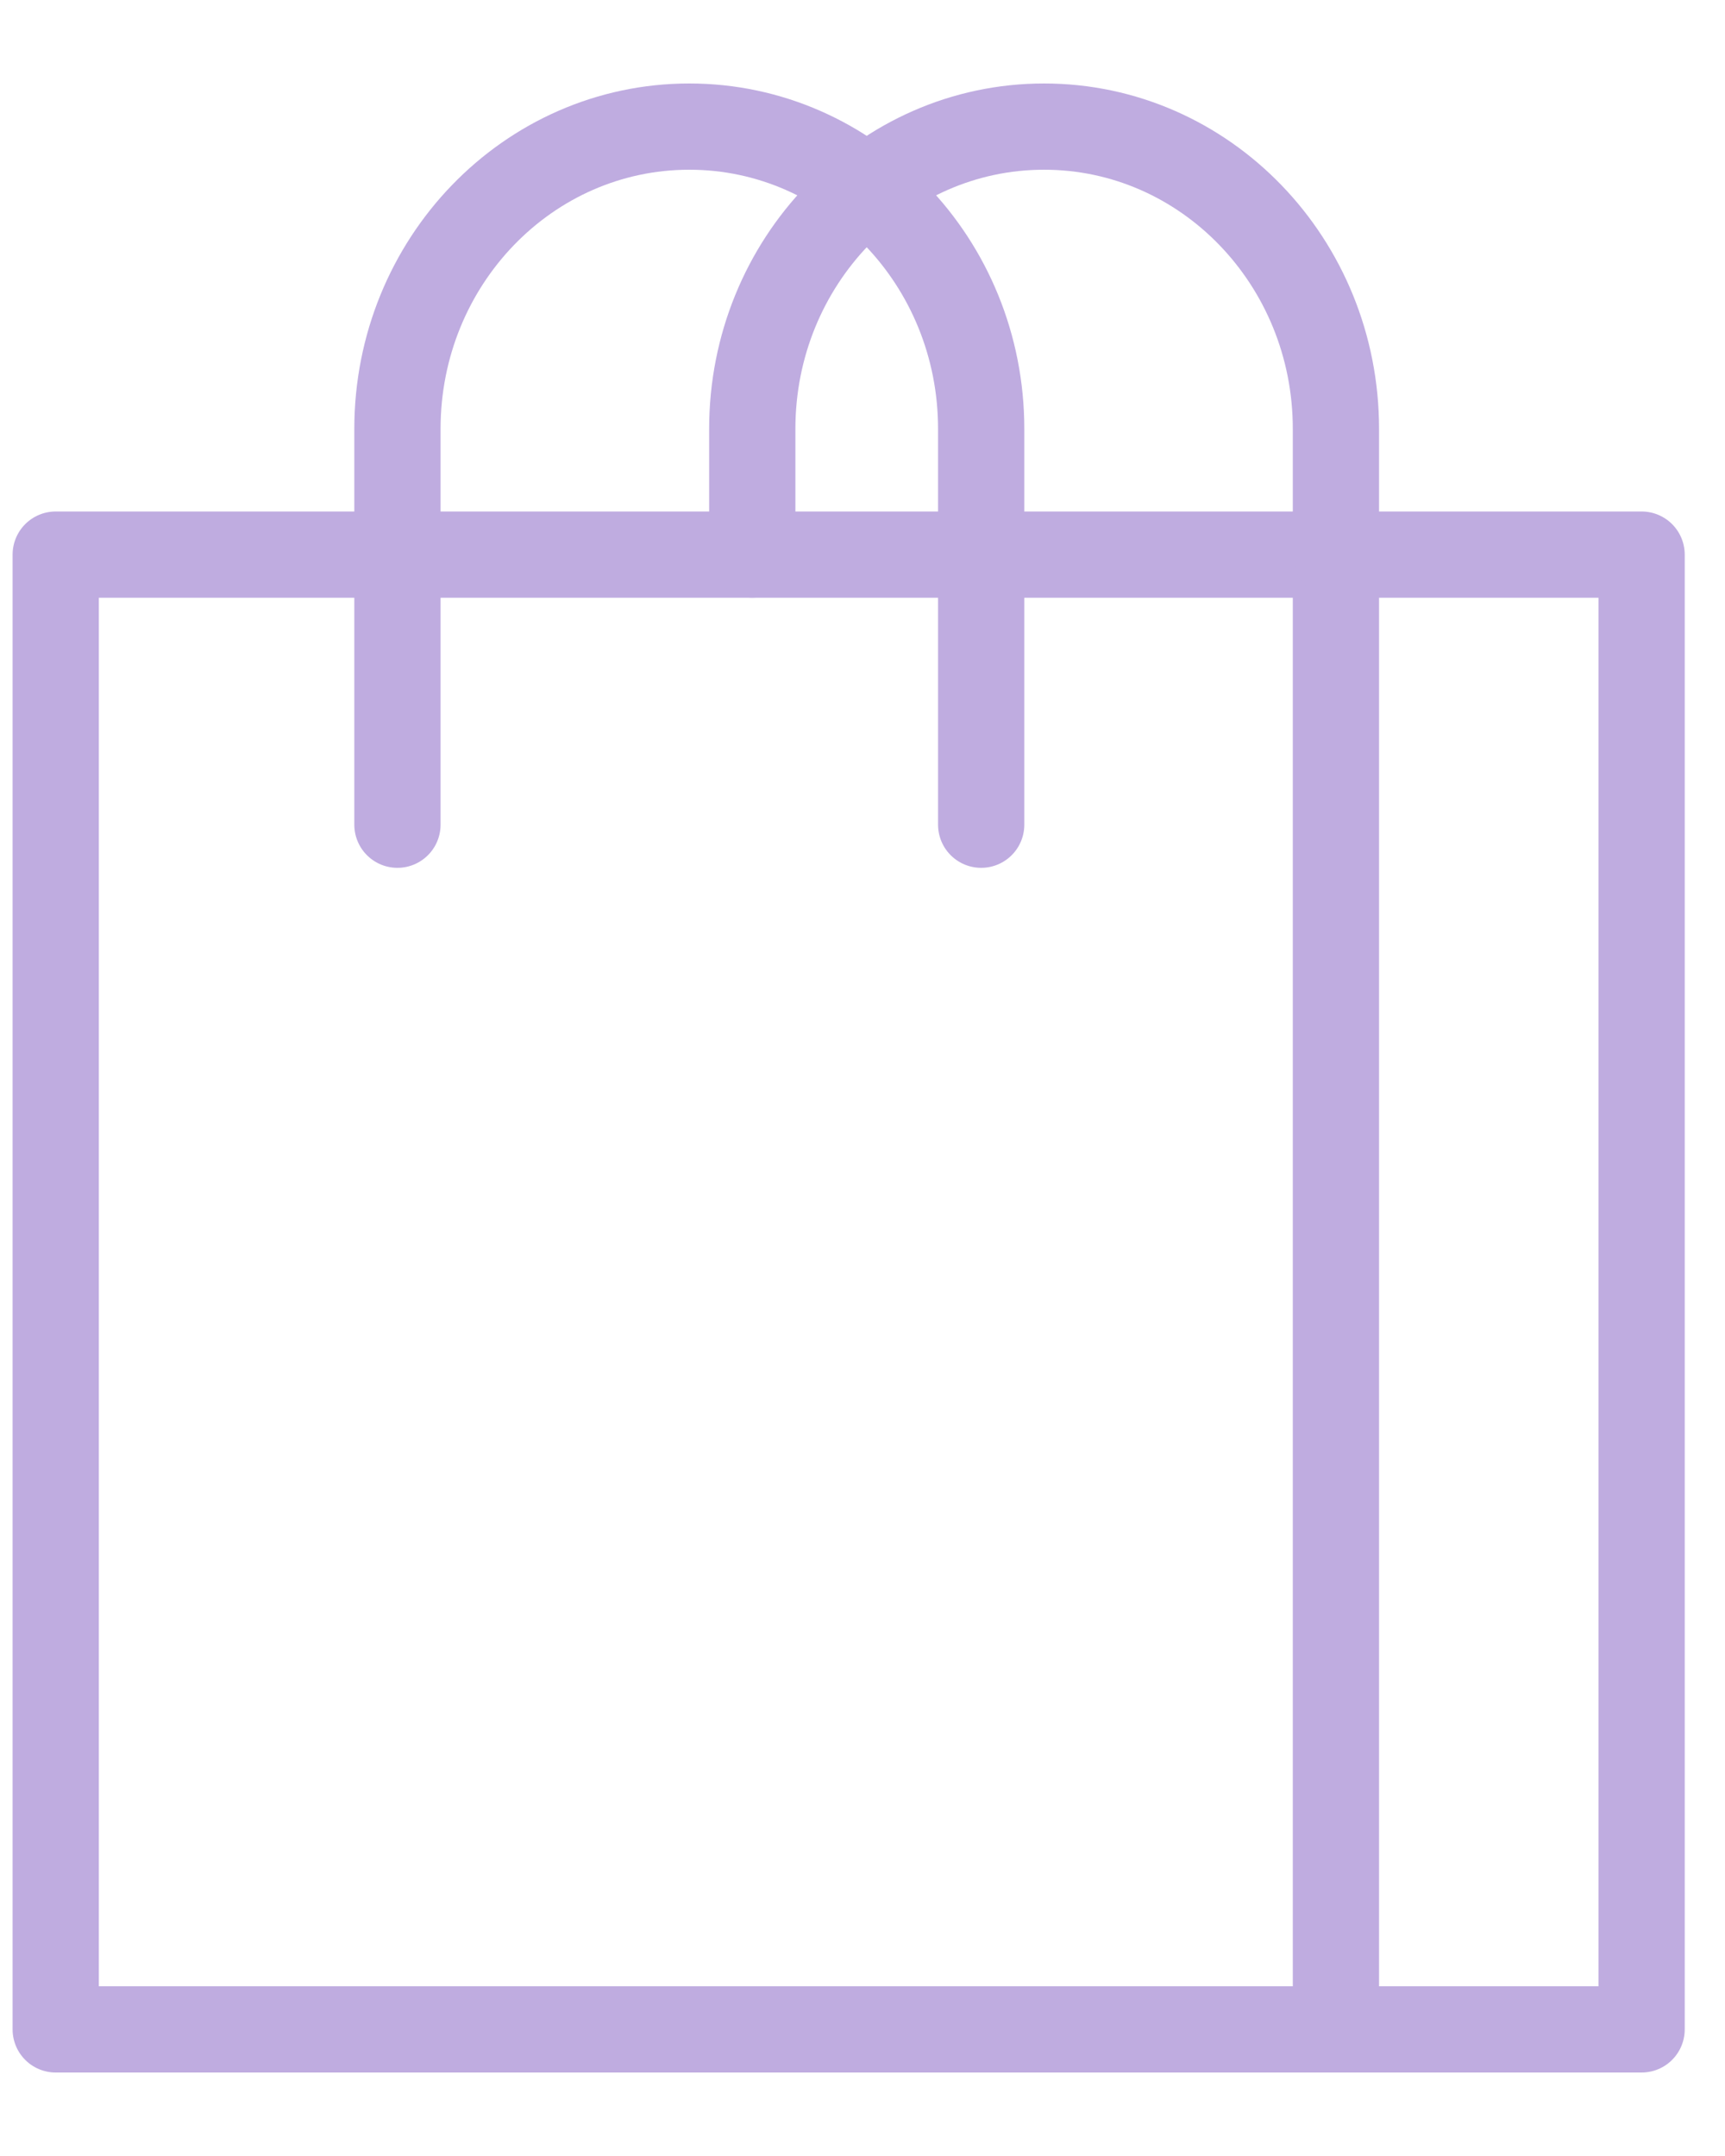 <svg xmlns="http://www.w3.org/2000/svg" width="20" height="25" viewBox="0 0 20 25" fill="none"><path d="M15.489 6.431H0.646V23.532H15.489V6.431Z" stroke="#BFACE0" stroke-miterlimit="10" stroke-linecap="round" stroke-linejoin="round"></path><path d="M15.489 23.532H19.033V6.431H15.489" stroke="#BFACE0" stroke-miterlimit="10" stroke-linecap="round" stroke-linejoin="round"></path><path d="M8.722 6.43V4.973C8.722 3.037 10.237 1.468 12.105 1.468C13.974 1.468 15.489 3.037 15.489 4.973V6.43" stroke="#BFACE0" stroke-miterlimit="10" stroke-linecap="round" stroke-linejoin="round"></path><path d="M4.608 9.563V4.973C4.608 3.037 6.123 1.468 7.992 1.468C9.861 1.468 11.376 3.037 11.376 4.973V9.563" stroke="#BFACE0" stroke-miterlimit="10" stroke-linecap="round" stroke-linejoin="round"></path></svg>